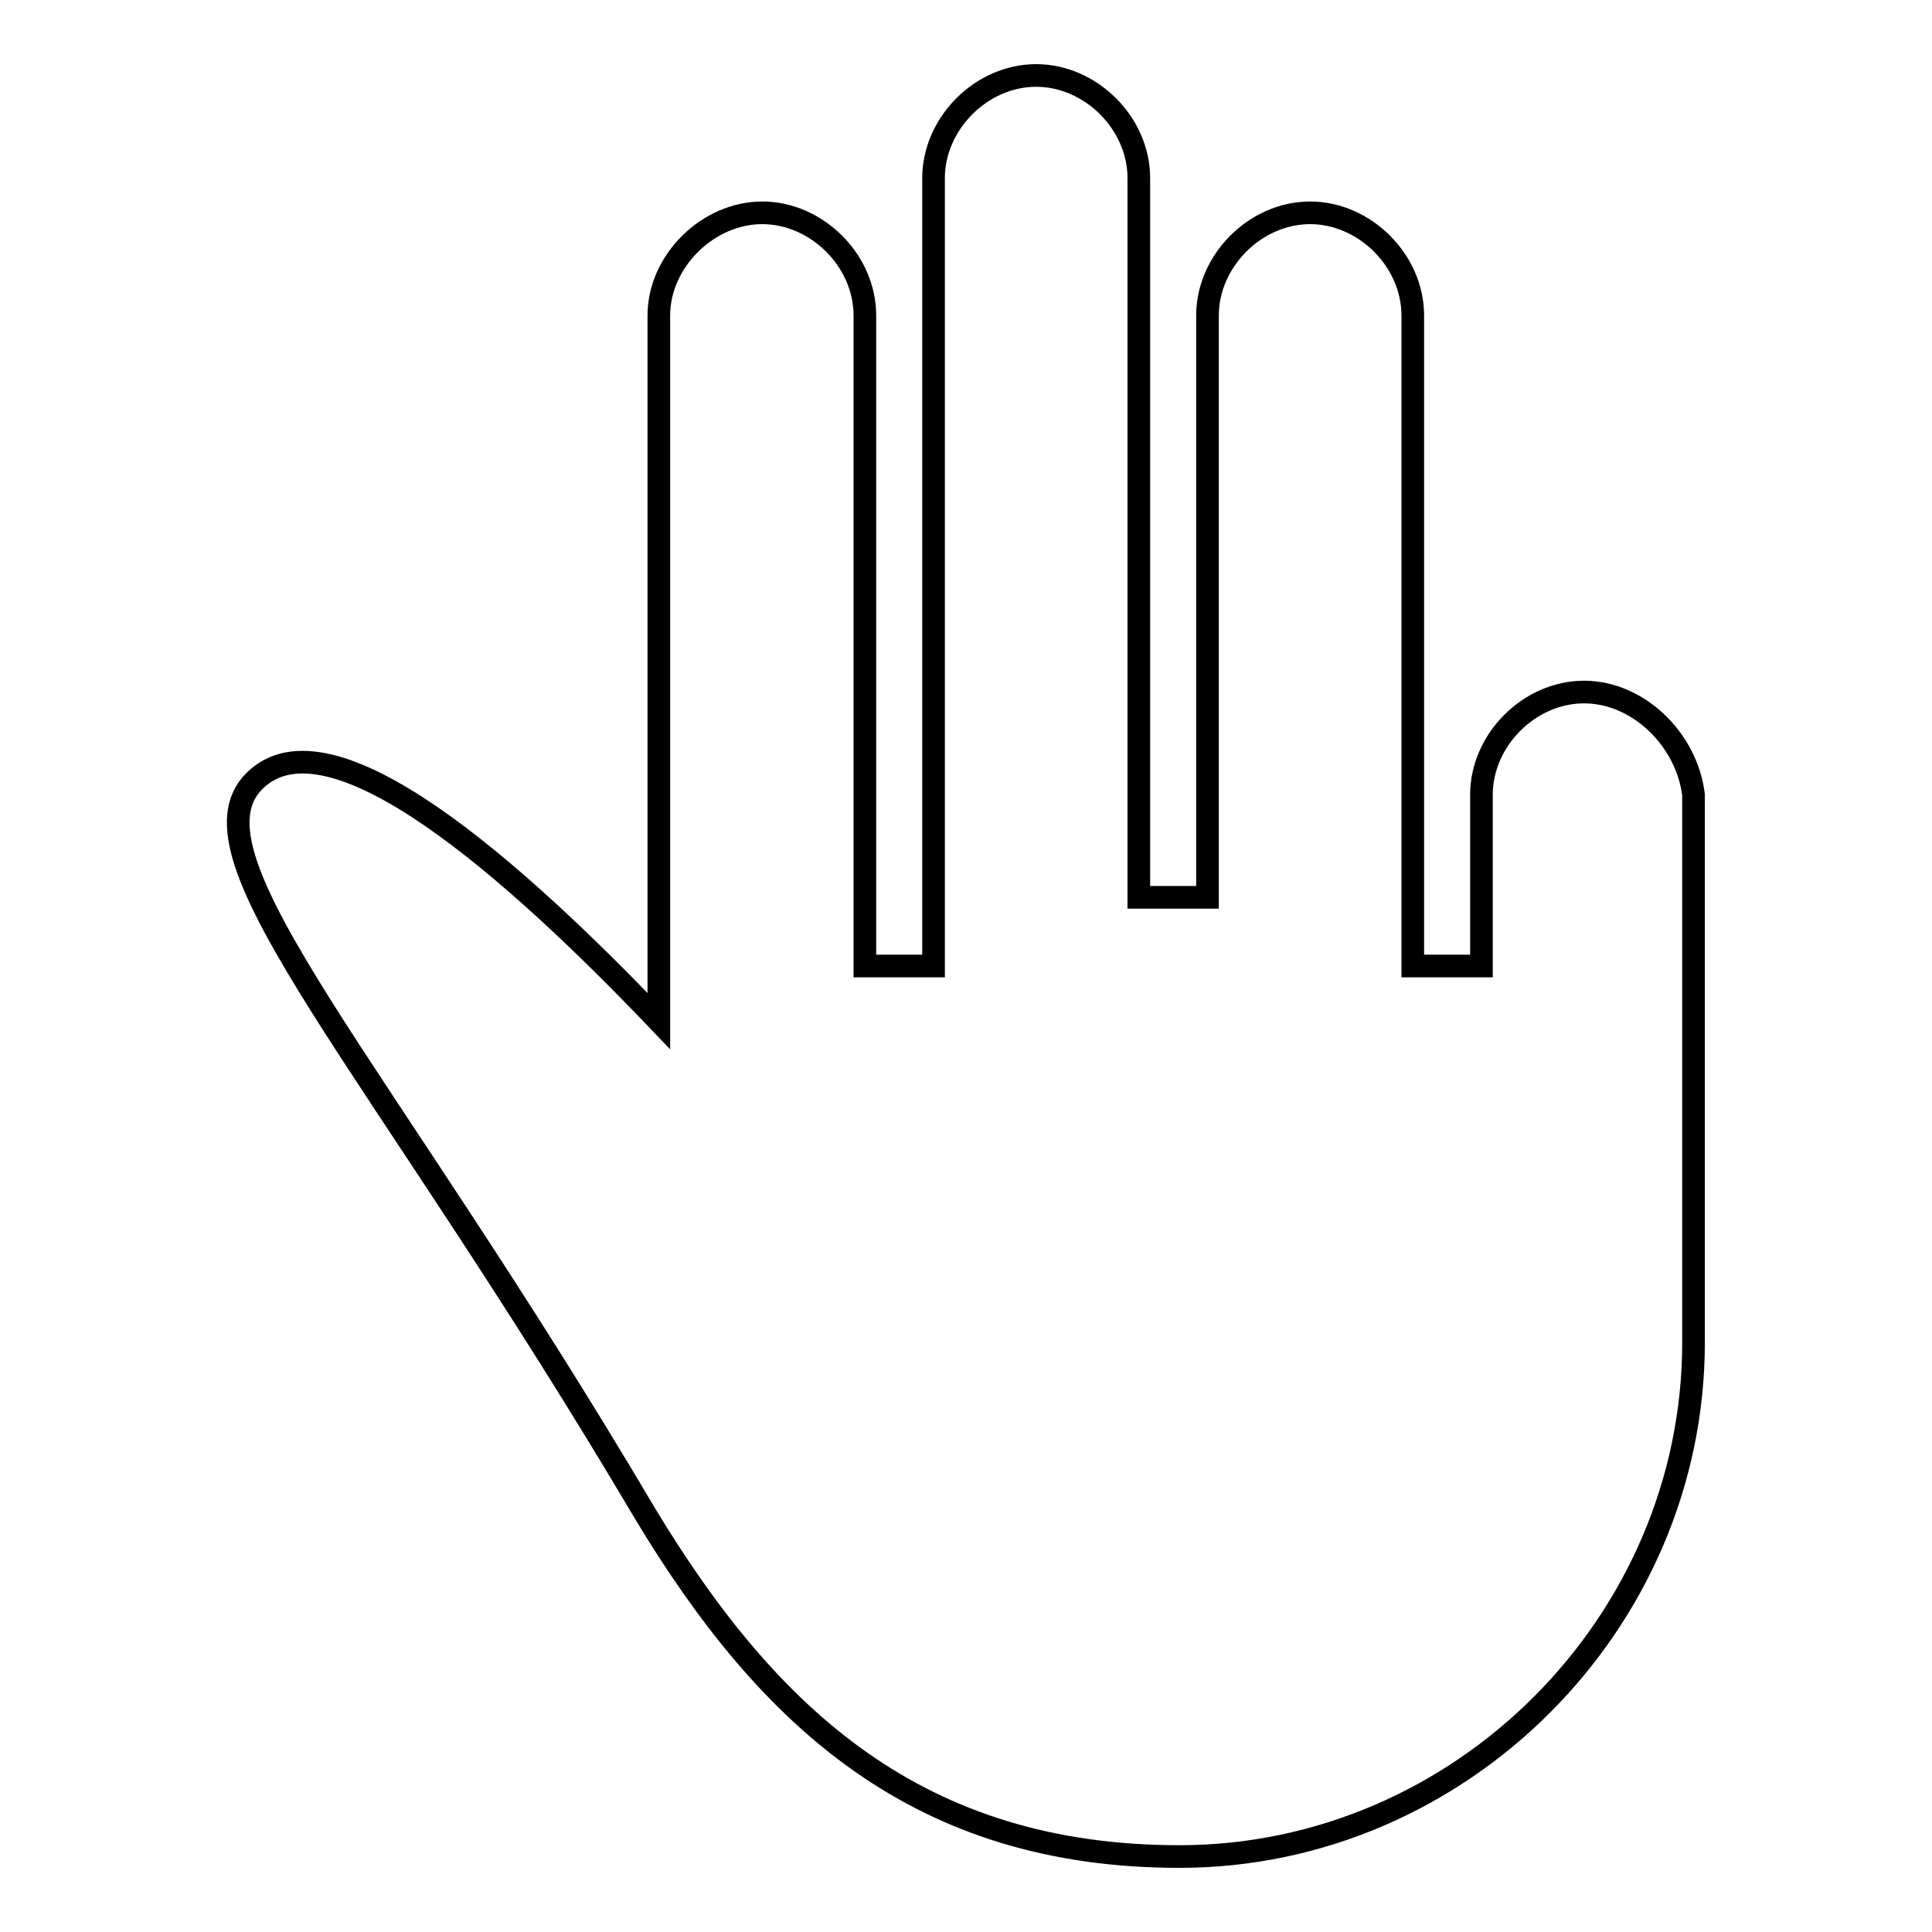 <?xml version="1.0" encoding="utf-8"?>
<!-- Svg Vector Icons : http://www.onlinewebfonts.com/icon -->
<!DOCTYPE svg PUBLIC "-//W3C//DTD SVG 1.1//EN" "http://www.w3.org/Graphics/SVG/1.1/DTD/svg11.dtd">
<svg version="1.1" xmlns="http://www.w3.org/2000/svg" xmlns:xlink="http://www.w3.org/1999/xlink" x="0px" y="0px" viewBox="0 0 256 256" enable-background="new 0 0 256 256" xml:space="preserve">
<g><g><g><path stroke-width="3" fill-opacity="0" stroke="#000000"  d="M209.9,91.7c-7.3,0-13.6,6.4-13.6,13.6v20v2.7h-9.1v-20.9V41.8c0-7.3-6.4-13.6-13.6-13.6c-7.3,0-13.6,6.4-13.6,13.6v63.5v13.6h-9.1v-13.6V23.6c0-7.3-6.4-13.6-13.6-13.6c-7.3,0-13.6,6.4-13.6,13.6v80.8V128h-9.1v-22.7V41.8c0-7.3-6.4-13.6-13.6-13.6c-7.2,0-13.7,6.4-13.7,13.6v93.5c-19.1-20-43.6-41.8-53.6-31.8c-10,10,16.4,37.2,51.8,97.1c16.4,27.2,36.3,45.4,70.8,45.4c37.2,0,68.1-30.9,68.1-68.1v-30v-42.6C223.5,98,217.1,91.7,209.9,91.7z"/></g><g></g><g></g><g></g><g></g><g></g><g></g><g></g><g></g><g></g><g></g><g></g><g></g><g></g><g></g><g></g></g></g>
</svg>